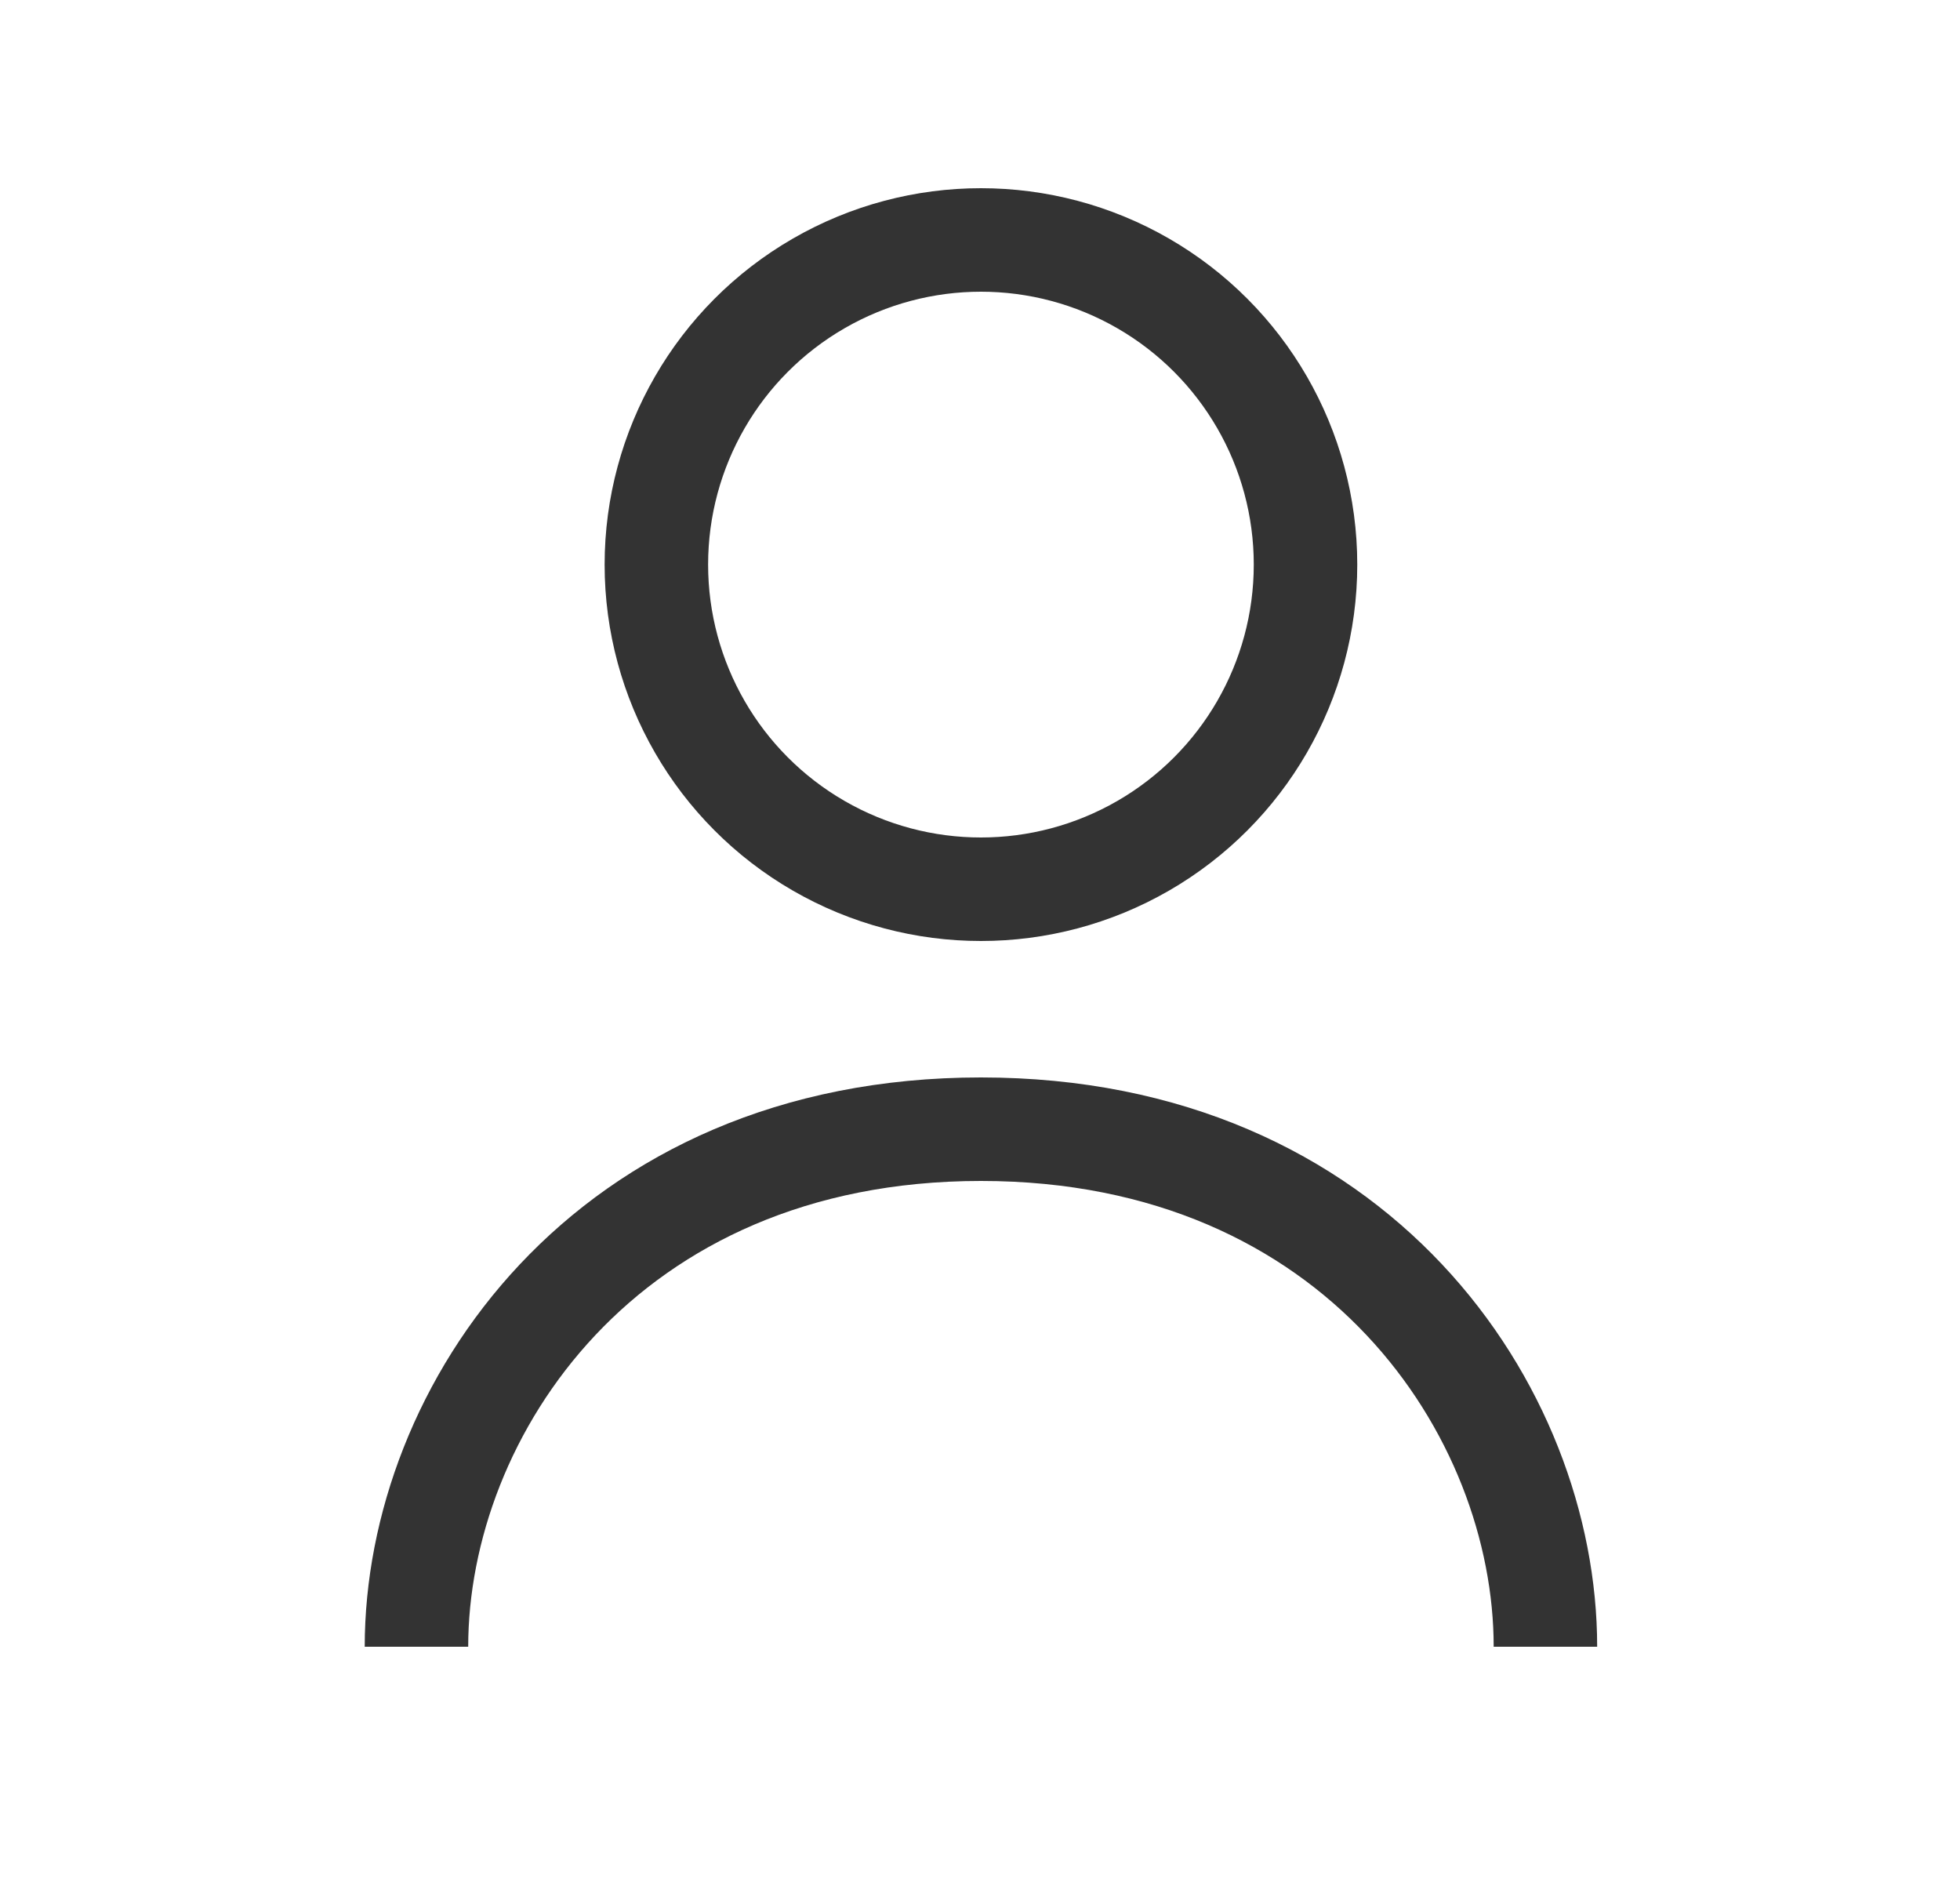 <svg width="25" height="24" viewBox="0 0 25 24" fill="none" xmlns="http://www.w3.org/2000/svg">
<circle cx="12.512" cy="7.2" r="4.14" stroke="#333333" stroke-width="1.32"/>
<path d="M5.312 21C5.312 18 7.712 14.4 12.512 14.4C17.312 14.4 19.712 18 19.712 21" stroke="#333333" stroke-width="1.32"/>
</svg>
